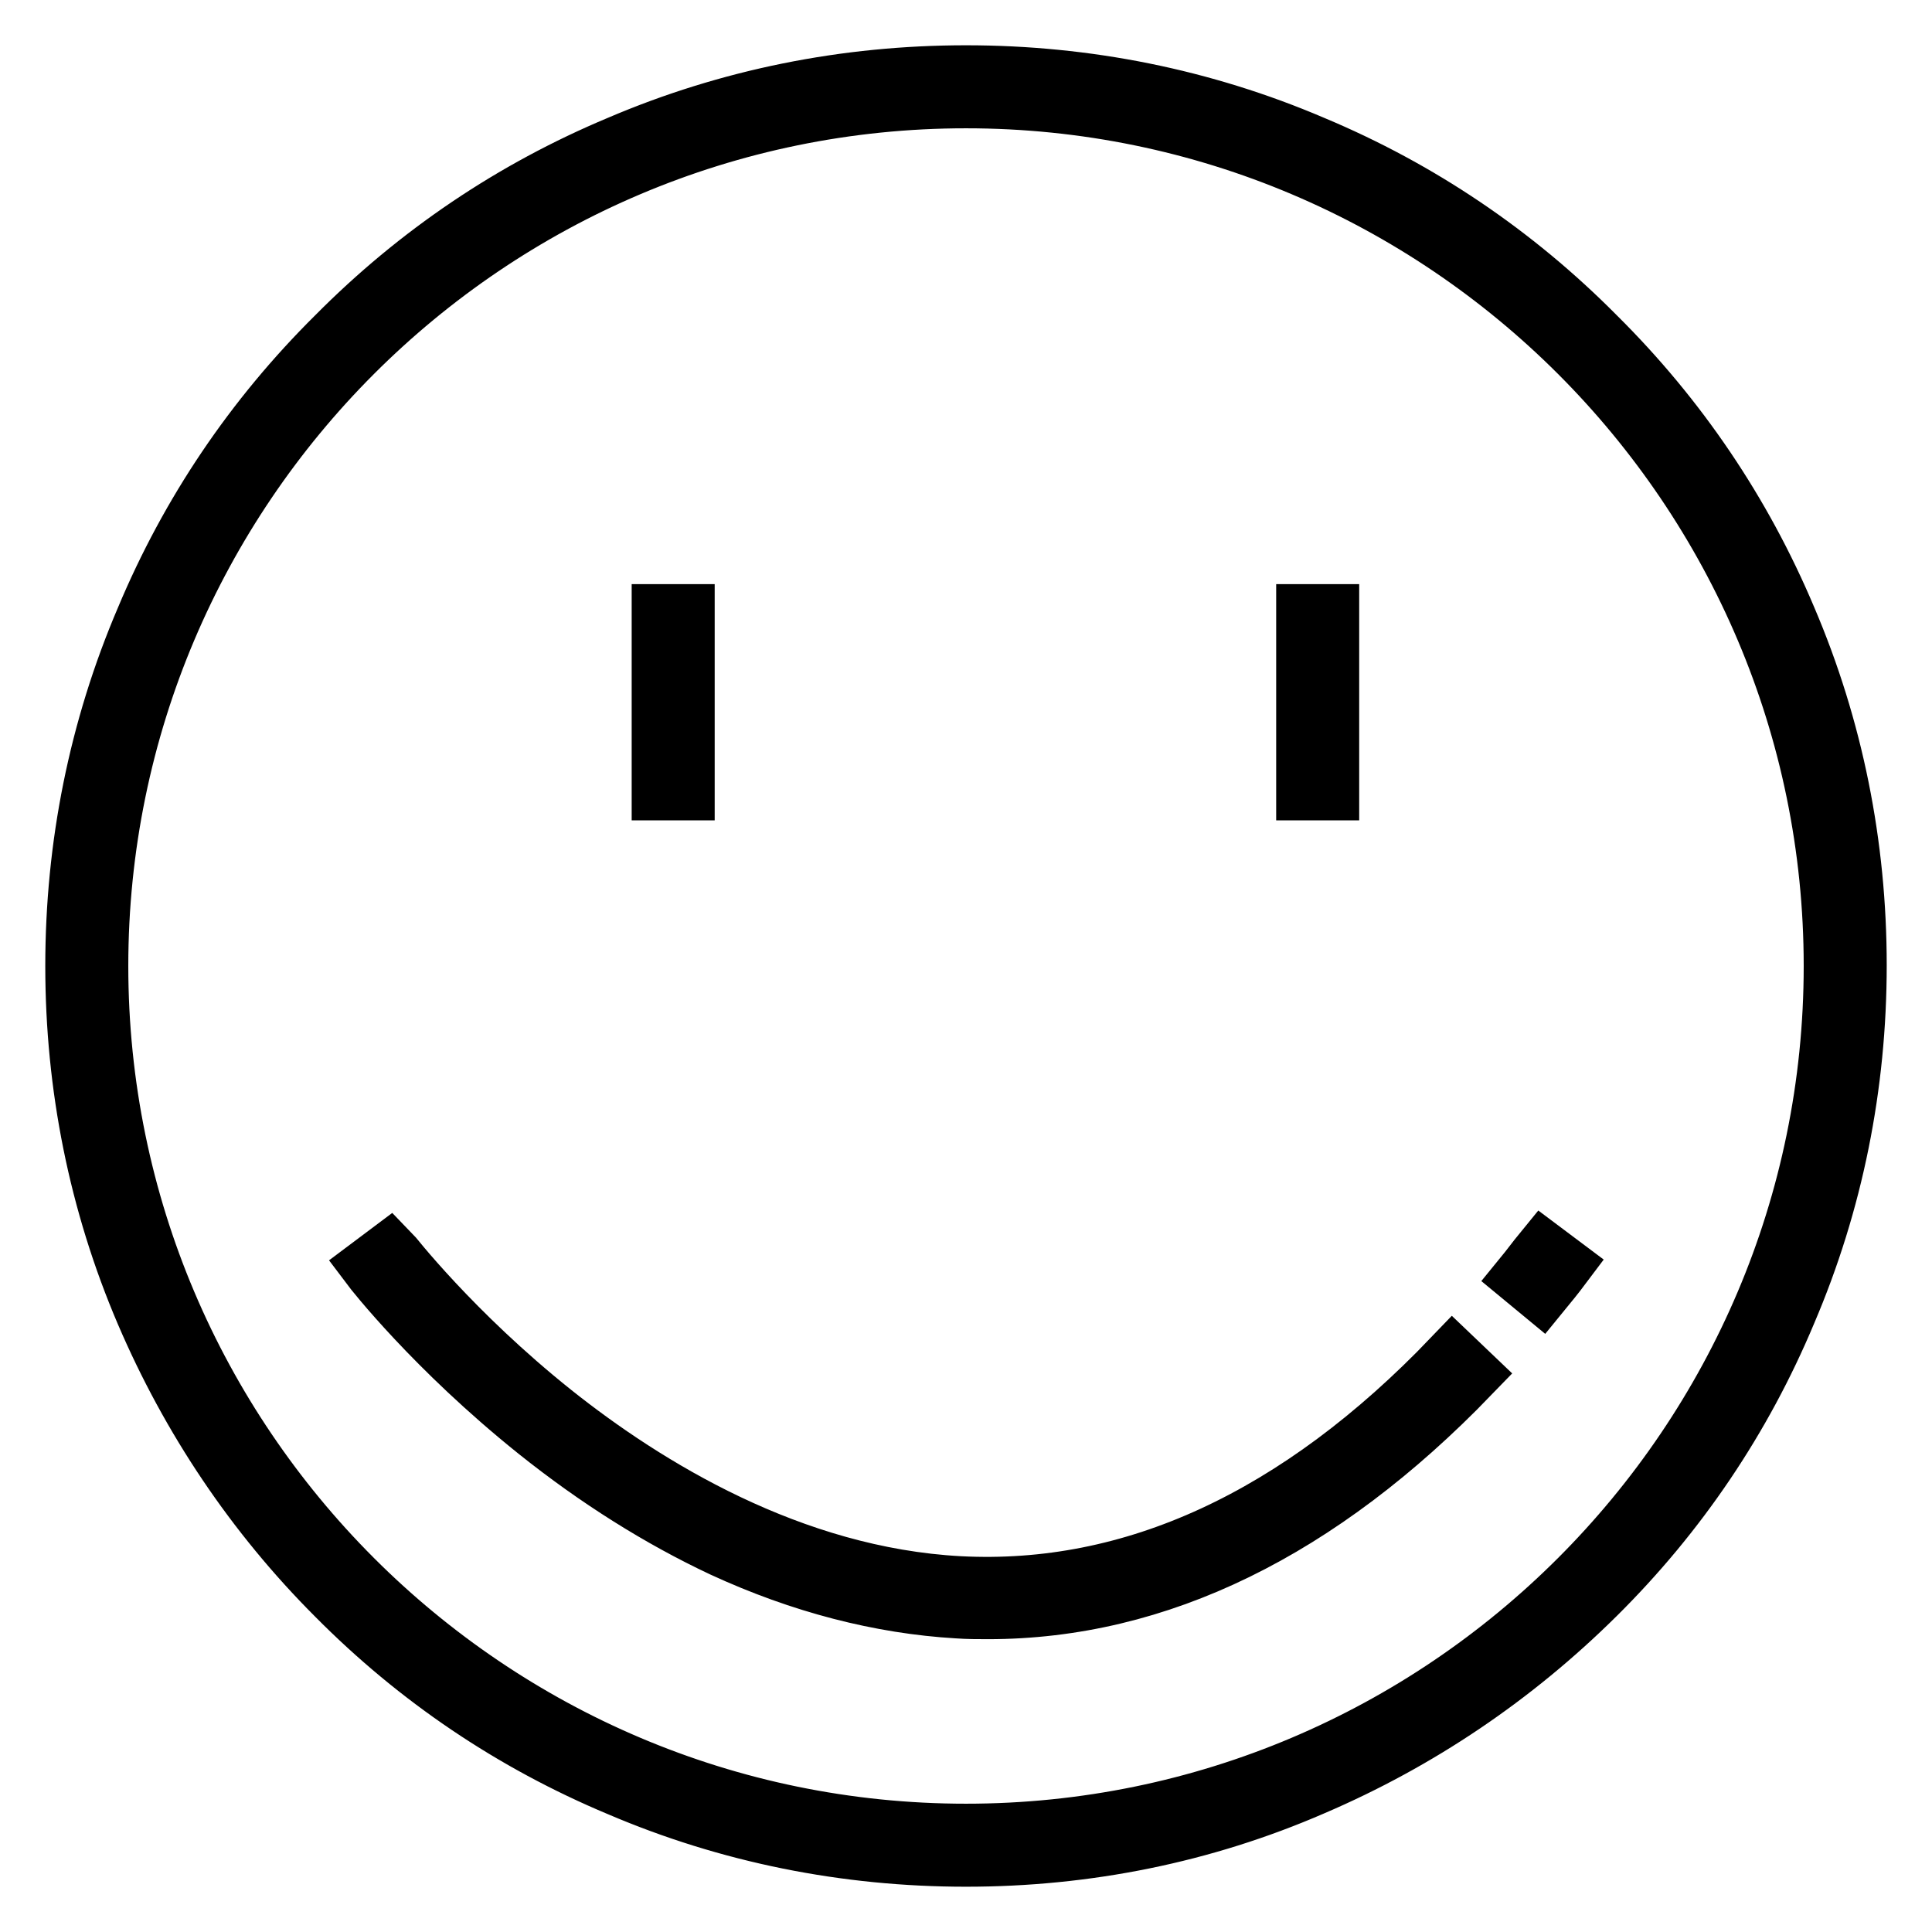 <?xml version="1.0" encoding="utf-8"?>
<!-- Svg Vector Icons : http://www.onlinewebfonts.com/icon -->
<!DOCTYPE svg PUBLIC "-//W3C//DTD SVG 1.1//EN" "http://www.w3.org/Graphics/SVG/1.1/DTD/svg11.dtd">
<svg version="1.1" xmlns="http://www.w3.org/2000/svg" xmlns:xlink="http://www.w3.org/1999/xlink" x="0px" y="0px" viewBox="0 0 256 256" enable-background="new 0 0 256 256" xml:space="preserve">
<g> <path stroke-width="8" fill-opacity="0" stroke="#000000"  d="M128,246c-15.9,0-31.4-3.1-45.9-9.3c-14.1-5.9-26.7-14.4-37.5-25.3c-10.8-10.8-19.3-23.5-25.3-37.5 c-6.2-14.5-9.3-30-9.3-45.9c0-15.9,3.1-31.4,9.3-45.9C25.2,68,33.7,55.4,44.6,44.6C55.4,33.7,68,25.2,82.1,19.3 c14.5-6.2,30-9.3,45.9-9.3c15.9,0,31.4,3.1,45.9,9.3c14.1,5.9,26.7,14.4,37.5,25.3C222.3,55.4,230.8,68,236.7,82 c6.2,14.5,9.3,30,9.3,45.9s-3.1,31.4-9.3,45.9c-5.9,14.1-14.4,26.7-25.3,37.5s-23.5,19.3-37.5,25.3C159.4,242.9,143.9,246,128,246z  M128,13C64.6,13,13,64.6,13,128c0,63.4,51.6,115,115,115c63.4,0,115-51.6,115-115C243,64.6,191.4,13,128,13z"/> <path stroke-width="8" fill-opacity="0" stroke="#000000"  d="M87.7,81.4h3v23.3h-3V81.4z M173.1,81.4h3v23.3h-3V81.4z M204.2,171.1l-2.3-1.9c0.9-1.1,1.7-2.2,2.6-3.3 l2.4,1.8C206,168.9,205.1,170,204.2,171.1L204.2,171.1z M130.9,213.2c-1.3,0-2.6,0-4-0.1c-10.2-0.6-20.7-3.3-31.1-8.1 c-8.3-3.9-16.6-9.1-24.6-15.5c-13.6-10.9-21.7-21.3-22-21.7l2.4-1.8c0.1,0.1,8.2,10.6,21.6,21.3c12.3,9.8,31.6,21.7,53.9,22.9 c23,1.2,45-8.9,65.4-30.2l2.2,2.1C174.8,202.7,153.4,213.2,130.9,213.2z"/></g>
</svg>